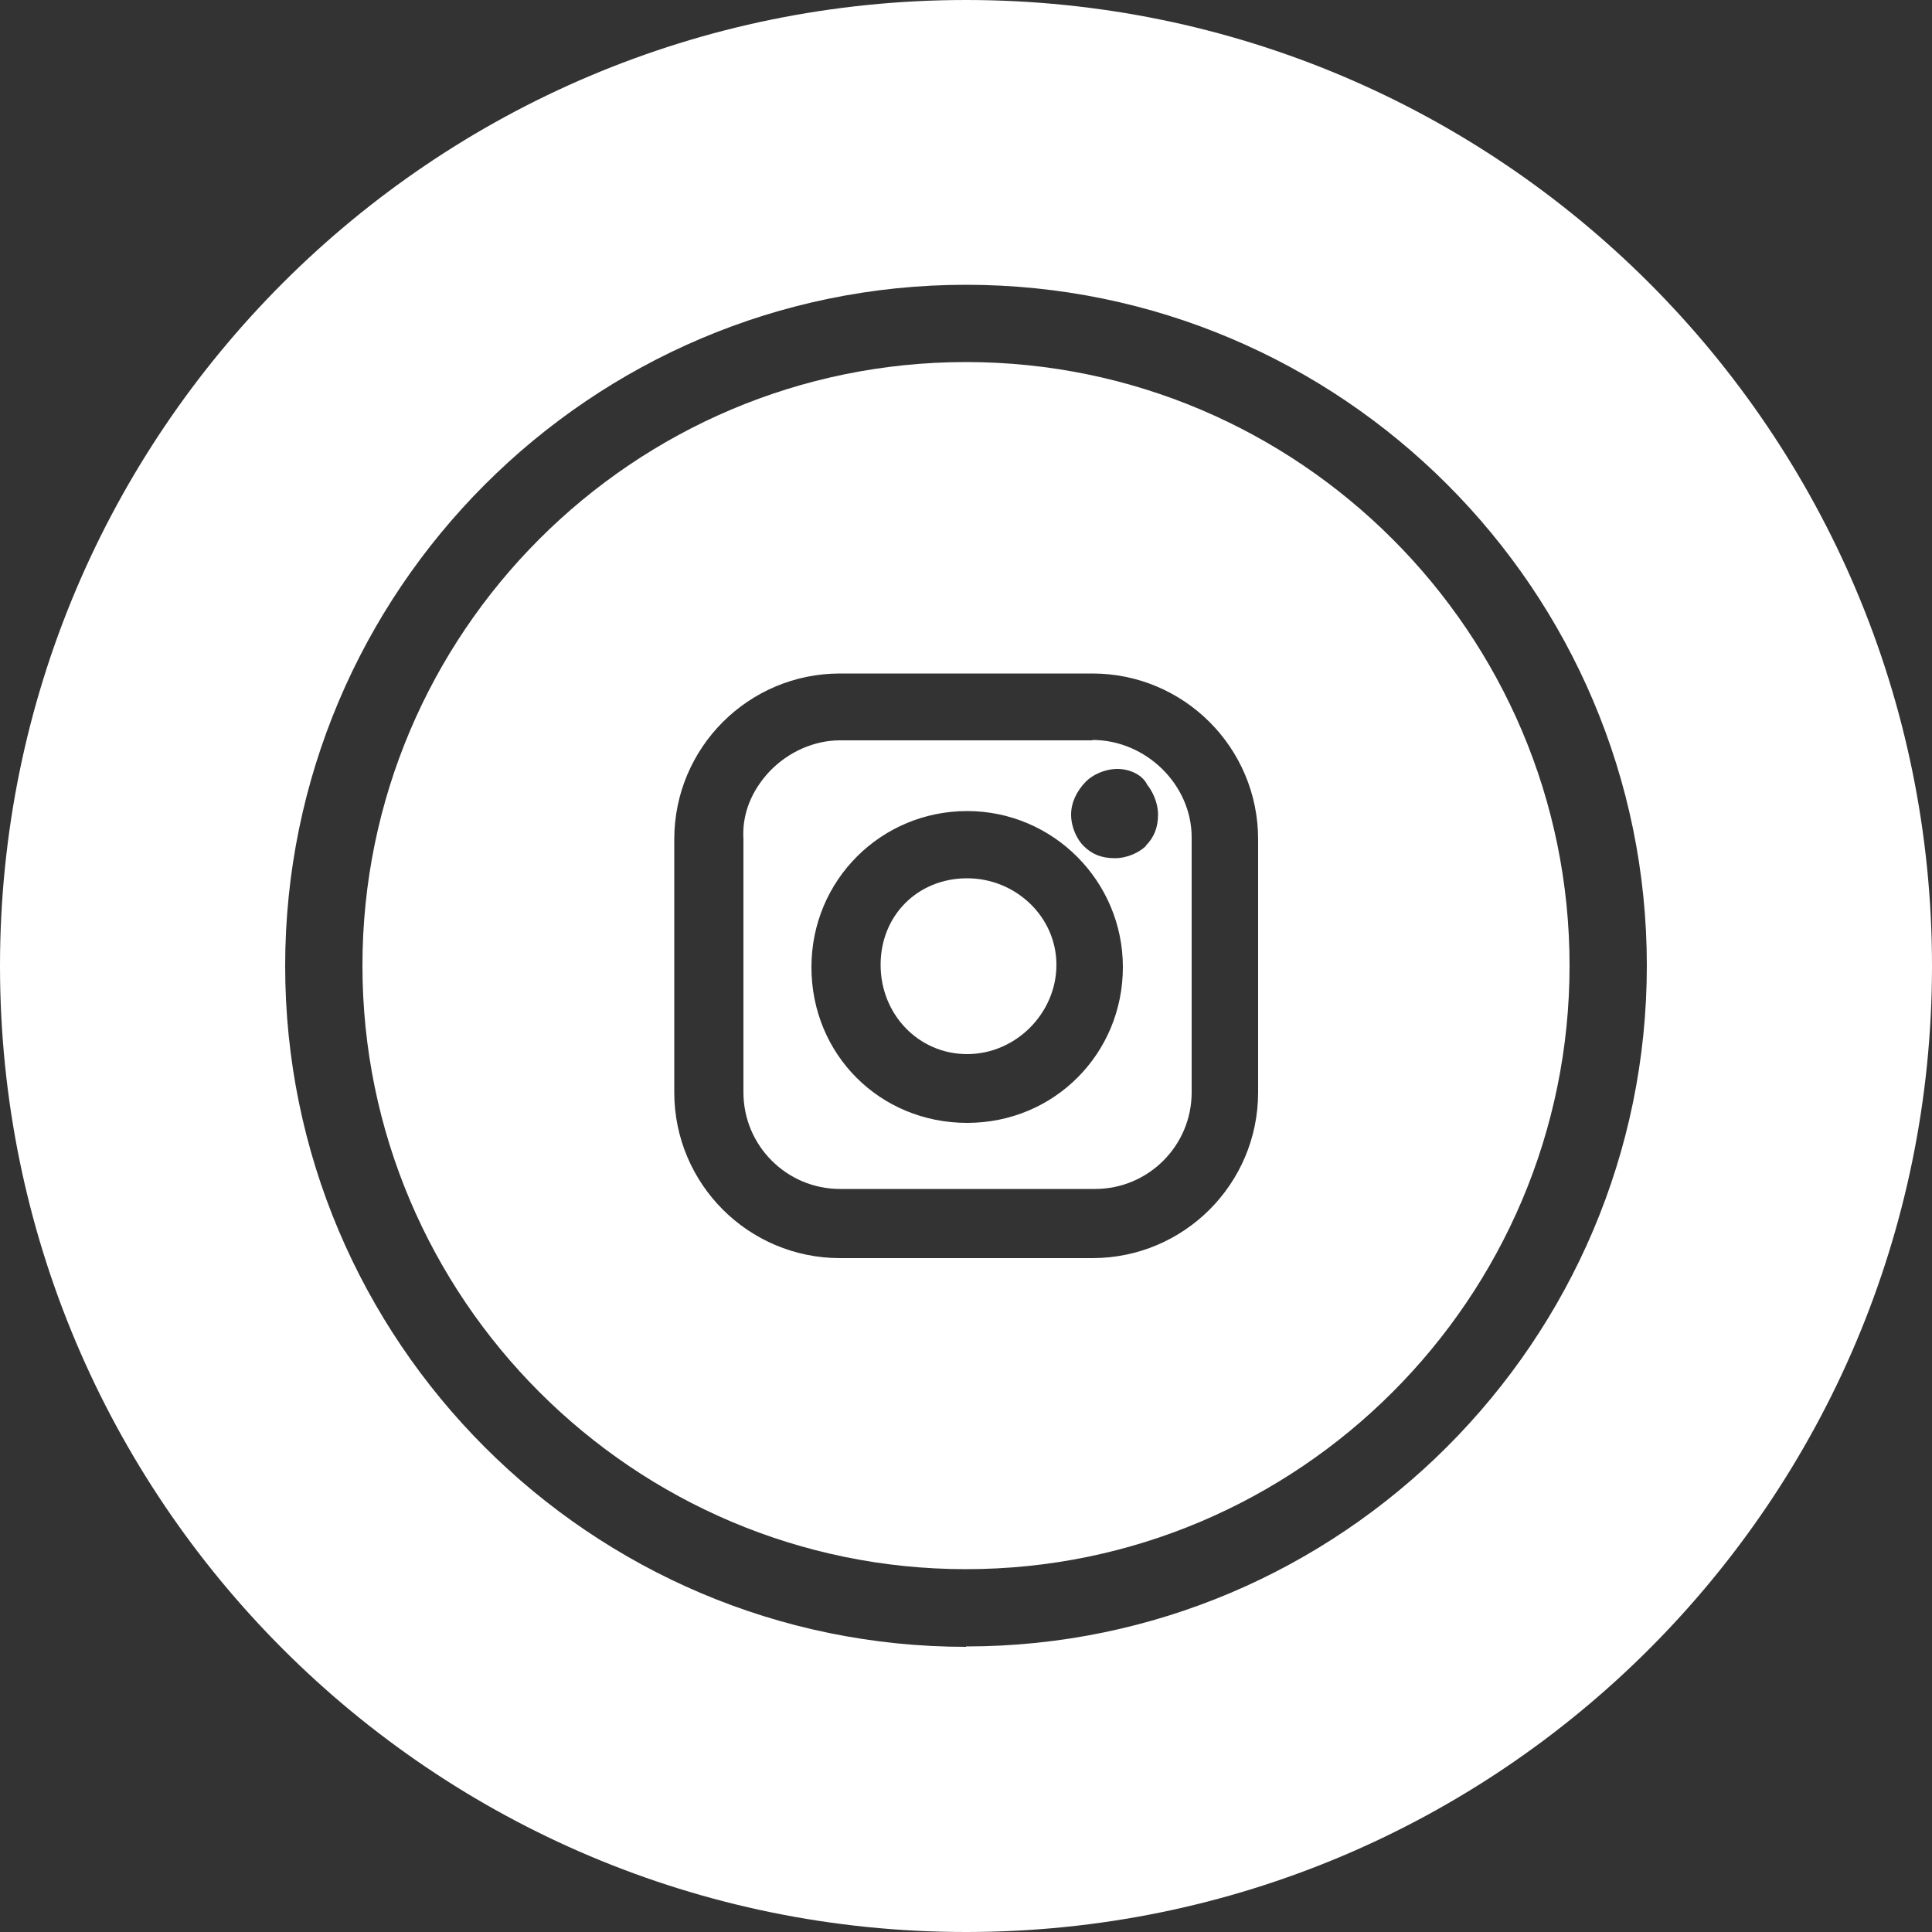 <?xml version="1.0" encoding="UTF-8"?>
<svg id="Laag_1" data-name="Laag 1" xmlns="http://www.w3.org/2000/svg" width="50" height="50" version="1.1" viewBox="0 0 50 50">
  <rect x="0" y="0" width="50" height="50" fill="#333333" stroke="none"/>
  <defs>
    <style>
      .cls-1 {
        fill: #fff;
        stroke-width: 0px;
      }
    </style>
  </defs>
  <path class="cls-1" d="M25,9.37c-8.62,0-15.62,7.01-15.62,15.62s7.01,15.62,15.62,15.62,15.62-7.01,15.62-15.62-7.01-15.62-15.62-15.62ZM32.56,28.27c0,2.37-1.92,4.29-4.29,4.29h-6.53c-2.37,0-4.29-1.92-4.29-4.29v-6.55c0-2.37,1.92-4.29,4.29-4.29h6.53c2.37,0,4.29,1.92,4.29,4.29v6.55Z"/>
  <path class="cls-1" d="M25.03,22.73c-1.28,0-2.24.96-2.24,2.24s.98,2.31,2.24,2.31,2.31-1.06,2.31-2.31-1.06-2.24-2.31-2.24Z"/>
  <path class="cls-1" d="M28.27,19.16h-6.53c-.66,0-1.33.29-1.82.8-.48.51-.72,1.12-.68,1.76v6.55c0,1.38,1.12,2.5,2.5,2.5h6.6c1.38,0,2.5-1.12,2.5-2.5v-6.6c0-1.36-1.18-2.52-2.57-2.52ZM25.03,29.06c-2.26,0-4.03-1.77-4.03-4.03s1.81-4.04,4.03-4.04,4.03,1.81,4.03,4.04-1.77,4.03-4.03,4.03ZM29.66,21.89c-.16.16-.47.32-.81.32s-.59-.1-.81-.32c-.16-.16-.32-.47-.32-.81,0-.3.14-.61.39-.86.16-.16.47-.32.81-.32s.66.17.77.41c.14.17.28.47.28.77,0,.33-.1.59-.32.81Z"/>
  <path class="cls-1" d="M25,0C11.19,0,0,11.19,0,25s11.19,25,25,25,25-11.19,25-25S38.81,0,25,0ZM25,42.62c-9.72,0-17.62-7.91-17.62-17.62S15.28,7.37,25,7.37s17.62,7.91,17.62,17.62-7.91,17.62-17.62,17.62Z"/>
</svg>